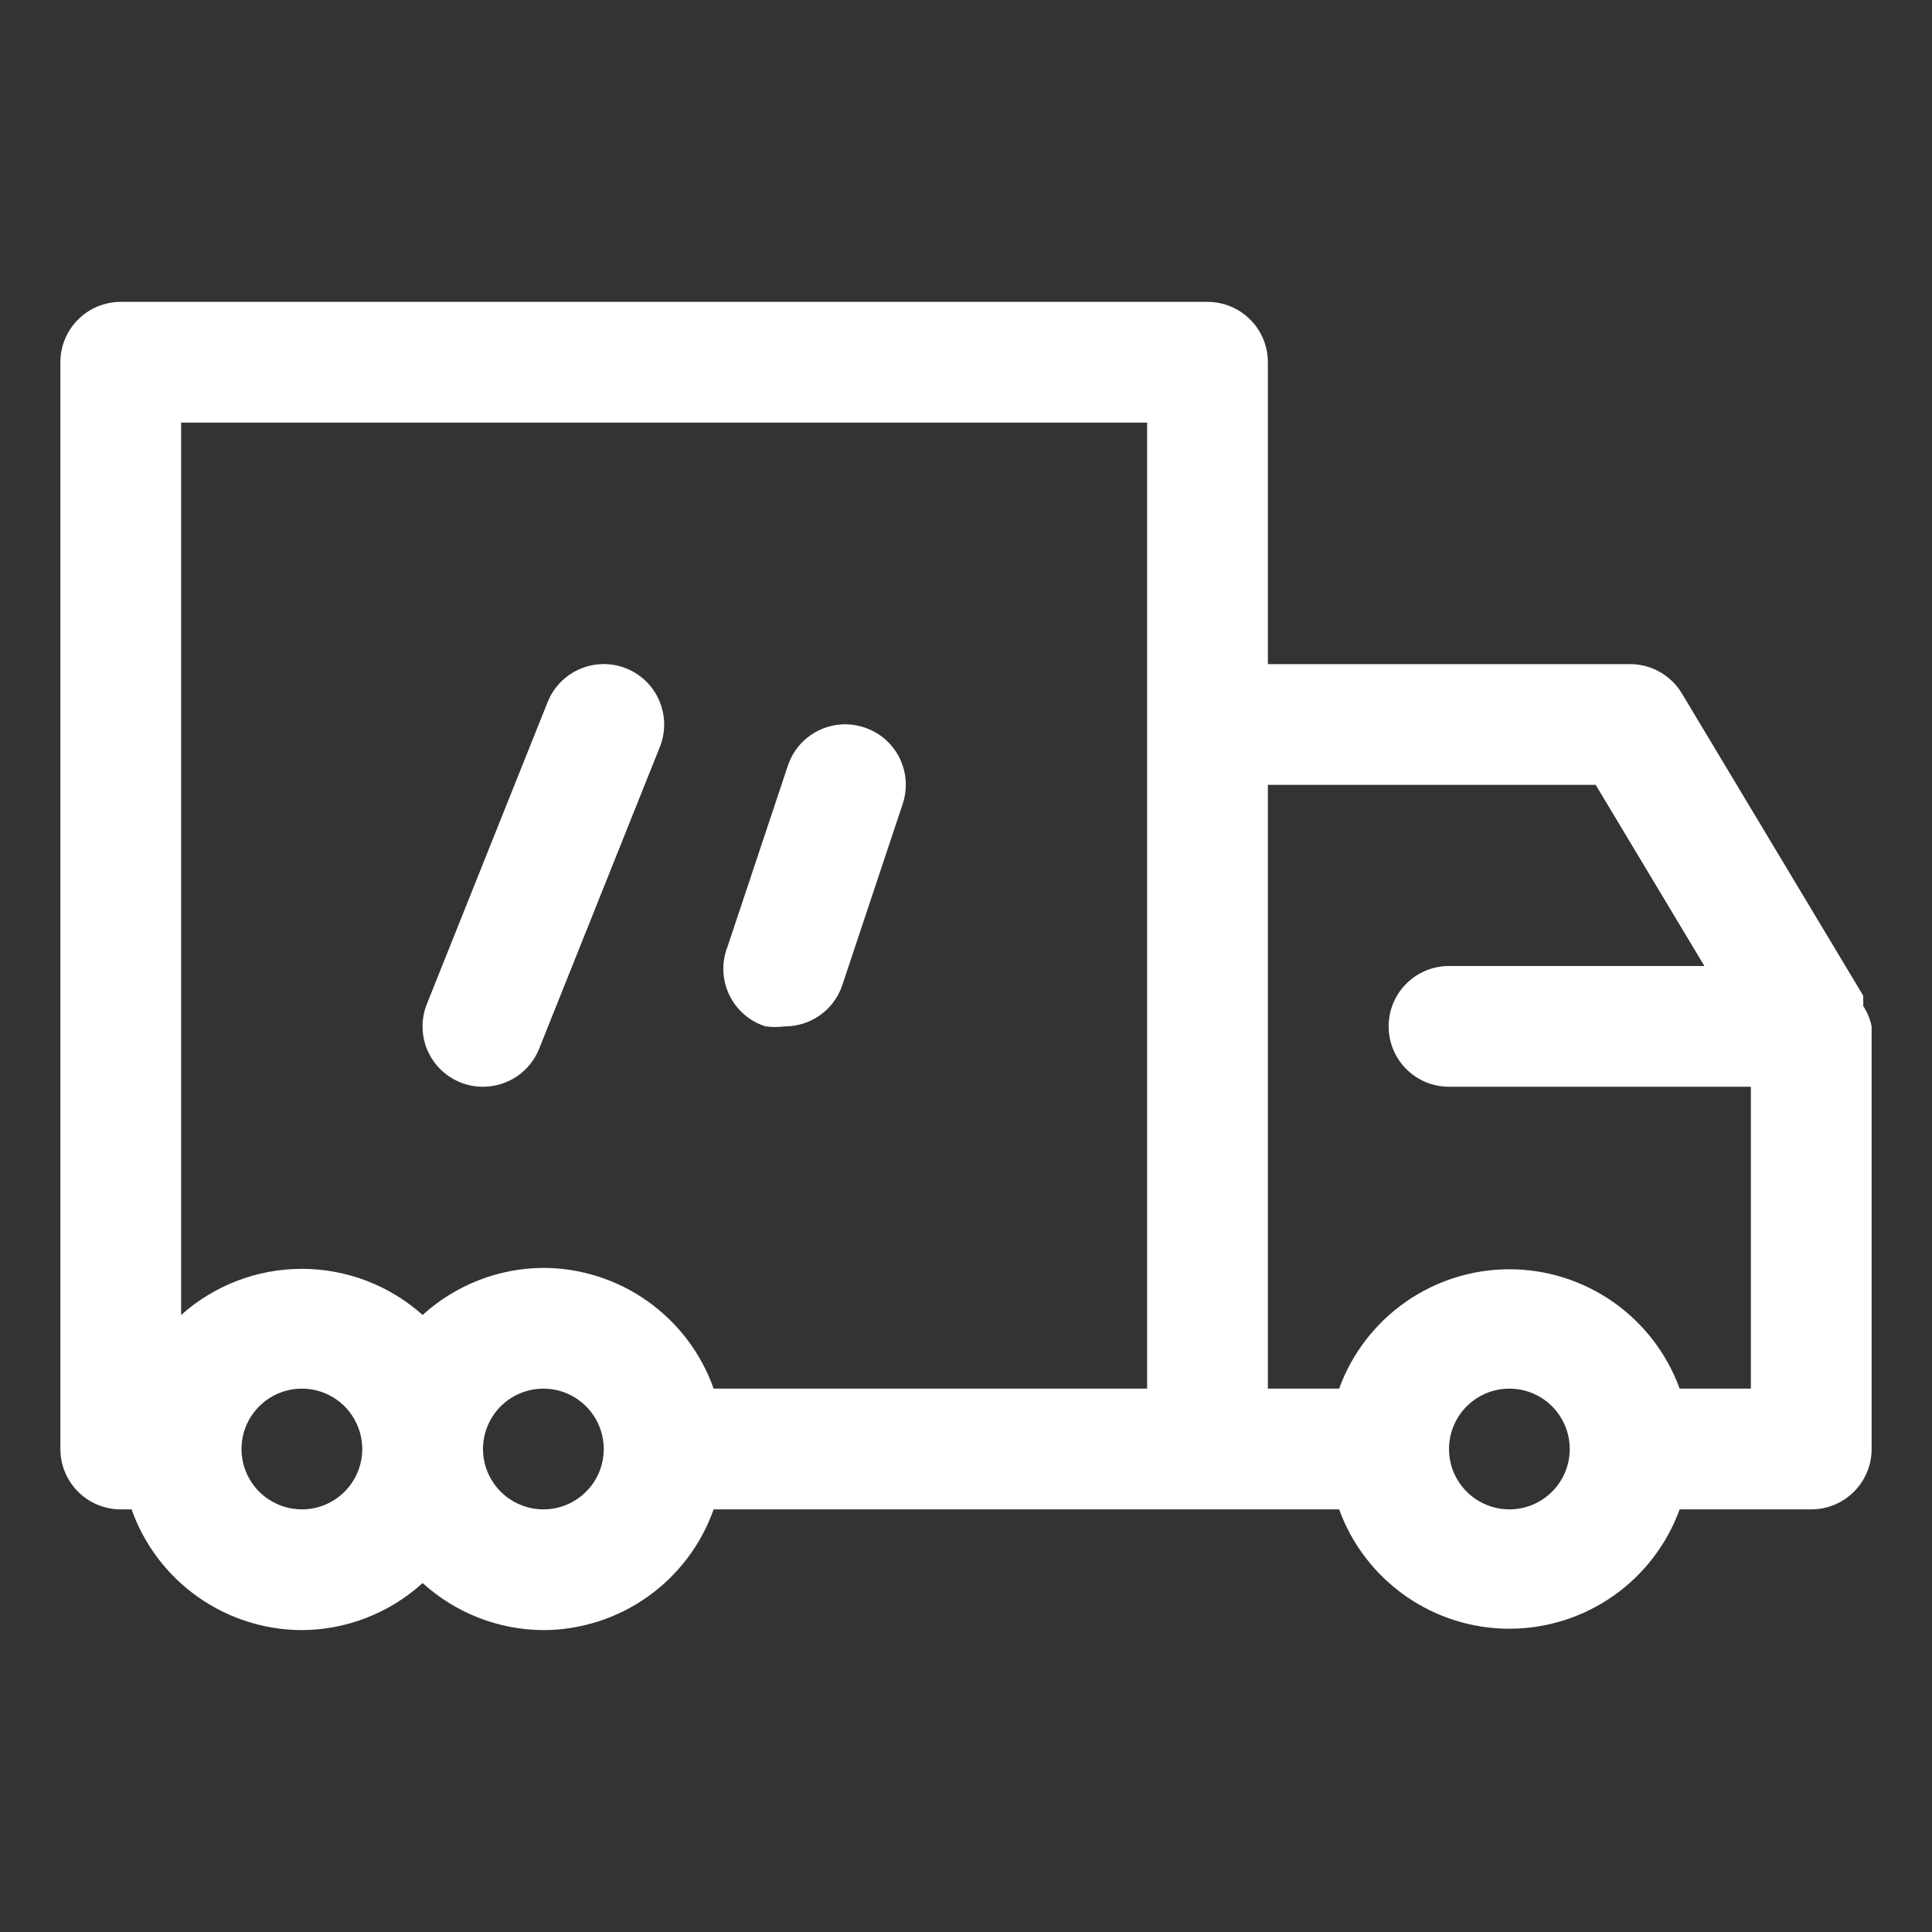 <svg width="32" height="32" viewBox="0 0 32 32" fill="none" xmlns="http://www.w3.org/2000/svg">
<rect x="0" y="0" width="32" height="32" fill="#333333" stroke="none"/>
<path d="M10.93 12.37L8.93 17.37C8.856 17.556 8.728 17.716 8.562 17.828C8.396 17.94 8.2 18 8 18C7.873 18 7.748 17.977 7.63 17.93C7.508 17.881 7.396 17.809 7.302 17.718C7.208 17.626 7.132 17.517 7.08 17.396C7.028 17.275 7.001 17.146 6.999 17.014C6.997 16.883 7.021 16.752 7.07 16.63L9.07 11.63C9.168 11.383 9.36 11.186 9.604 11.081C9.848 10.976 10.123 10.972 10.37 11.07C10.617 11.168 10.814 11.36 10.919 11.604C11.024 11.848 11.028 12.123 10.93 12.37V12.37ZM14.32 12.05C14.195 12.008 14.063 11.99 13.932 11.999C13.8 12.008 13.672 12.043 13.554 12.101C13.436 12.16 13.331 12.241 13.244 12.34C13.158 12.44 13.092 12.555 13.05 12.68L12.05 15.68C12 15.808 11.976 15.944 11.981 16.081C11.986 16.218 12.019 16.353 12.078 16.477C12.137 16.601 12.221 16.711 12.325 16.801C12.428 16.891 12.549 16.959 12.68 17C12.786 17.014 12.894 17.014 13 17C13.21 17 13.414 16.935 13.585 16.813C13.755 16.691 13.883 16.519 13.95 16.32L14.95 13.32C14.992 13.195 15.01 13.063 15.001 12.932C14.992 12.8 14.957 12.672 14.899 12.554C14.84 12.436 14.759 12.331 14.66 12.244C14.56 12.158 14.445 12.092 14.32 12.05V12.05ZM31 17V24C31 24.265 30.895 24.52 30.707 24.707C30.52 24.895 30.265 25 30 25H27.82C27.61 25.579 27.226 26.079 26.722 26.433C26.217 26.787 25.616 26.977 25 26.977C24.384 26.977 23.783 26.787 23.278 26.433C22.774 26.079 22.39 25.579 22.18 25H11.82C11.614 25.584 11.232 26.089 10.727 26.447C10.222 26.805 9.619 26.998 9 27C8.26 26.996 7.548 26.718 7 26.22C6.452 26.718 5.74 26.996 5 27C4.381 26.998 3.778 26.805 3.273 26.447C2.768 26.089 2.386 25.584 2.18 25H2C1.735 25 1.48 24.895 1.293 24.707C1.105 24.52 1 24.265 1 24V6C1 5.735 1.105 5.48 1.293 5.293C1.48 5.105 1.735 5 2 5H20C20.265 5 20.52 5.105 20.707 5.293C20.895 5.48 21 5.735 21 6V11H27C27.174 11 27.344 11.045 27.495 11.131C27.646 11.217 27.771 11.341 27.86 11.49L30.86 16.49V16.57C30.864 16.6 30.864 16.63 30.86 16.66C30.927 16.764 30.975 16.879 31 17ZM6 24C6 23.802 5.941 23.609 5.831 23.444C5.722 23.28 5.565 23.152 5.383 23.076C5.2 23 4.999 22.981 4.805 23.019C4.611 23.058 4.433 23.153 4.293 23.293C4.153 23.433 4.058 23.611 4.019 23.805C3.981 23.999 4 24.2 4.076 24.383C4.152 24.565 4.28 24.722 4.444 24.831C4.609 24.941 4.802 25 5 25C5.265 25 5.52 24.895 5.707 24.707C5.895 24.52 6 24.265 6 24ZM10 24C10 23.802 9.941 23.609 9.831 23.444C9.722 23.28 9.565 23.152 9.383 23.076C9.2 23 8.999 22.981 8.805 23.019C8.611 23.058 8.433 23.153 8.293 23.293C8.153 23.433 8.058 23.611 8.019 23.805C7.981 23.999 8 24.2 8.076 24.383C8.152 24.565 8.28 24.722 8.444 24.831C8.609 24.941 8.802 25 9 25C9.265 25 9.52 24.895 9.707 24.707C9.895 24.52 10 24.265 10 24ZM11.82 23H19V7H3V21.78C3.55 21.288 4.262 21.016 5 21.016C5.738 21.016 6.45 21.288 7 21.78C7.548 21.282 8.26 21.004 9 21C9.619 21.002 10.222 21.195 10.727 21.553C11.232 21.911 11.614 22.416 11.82 23ZM26 24C26 23.802 25.941 23.609 25.831 23.444C25.722 23.28 25.565 23.152 25.383 23.076C25.2 23 24.999 22.981 24.805 23.019C24.611 23.058 24.433 23.153 24.293 23.293C24.153 23.433 24.058 23.611 24.019 23.805C23.981 23.999 24 24.2 24.076 24.383C24.152 24.565 24.28 24.722 24.444 24.831C24.609 24.941 24.802 25 25 25C25.265 25 25.52 24.895 25.707 24.707C25.895 24.52 26 24.265 26 24ZM29 18H24C23.735 18 23.48 17.895 23.293 17.707C23.105 17.52 23 17.265 23 17C23 16.735 23.105 16.48 23.293 16.293C23.48 16.105 23.735 16 24 16H28.23L26.43 13H21V23H22.18C22.39 22.421 22.774 21.921 23.278 21.567C23.783 21.213 24.384 21.023 25 21.023C25.616 21.023 26.217 21.213 26.722 21.567C27.226 21.921 27.61 22.421 27.82 23H29V18Z" fill="white"/>
</svg>
